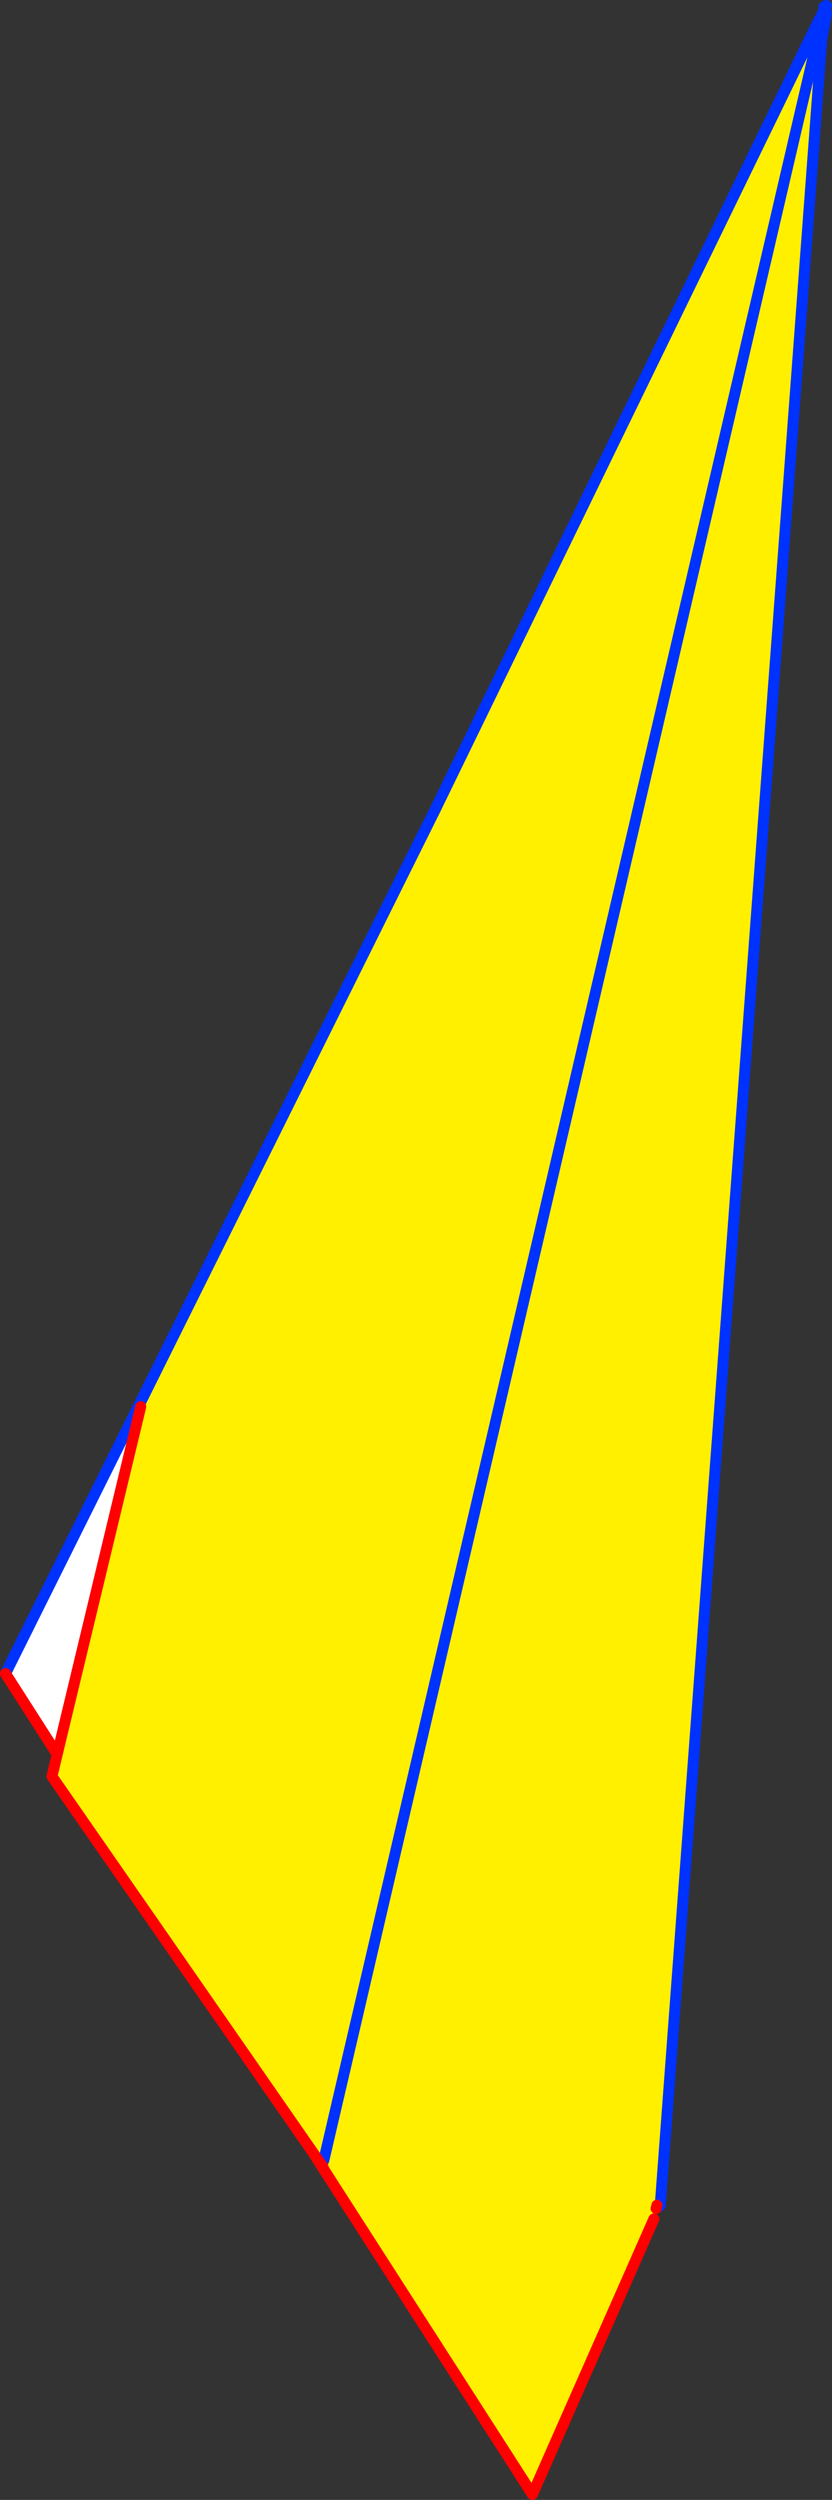 <?xml version="1.0" encoding="UTF-8" standalone="no"?>
<svg xmlns:xlink="http://www.w3.org/1999/xlink" height="454.7px" width="151.35px" xmlns="http://www.w3.org/2000/svg">
  <rect width="100%" height="100%" fill="#333333" stroke="none"/>
  <g transform="matrix(1.0, 0.0, 0.0, 1.0, -290.9, -61.15)">
    <path d="M440.4 68.1 L411.0 462.35 410.4 462.25 410.25 462.85 409.85 464.75 387.75 514.85 291.9 365.55 369.8 208.9 370.0 209.25 370.1 208.35 439.2 66.15 440.4 68.1" fill="#fff000" fill-rule="evenodd" stroke="none"/>
    <path d="M439.2 66.15 L440.65 63.3 440.75 63.05 440.8 62.35 441.25 62.15 M440.75 63.05 L441.05 62.8 441.25 63.55 440.4 68.1 411.0 462.35 M291.9 365.55 L369.8 208.9 370.0 208.55 M370.1 208.35 L439.2 66.15 M440.4 68.1 L440.6 65.55 440.65 63.3 M440.75 63.05 L440.6 65.55" fill="none" stroke="#0032ff" stroke-linecap="round" stroke-linejoin="round" stroke-width="2.0"/>
    <path d="M410.4 462.25 L410.25 462.85 M409.85 464.75 L387.75 514.85 291.9 365.55 M370.0 208.55 L370.1 208.35" fill="none" stroke="#ff0000" stroke-linecap="round" stroke-linejoin="round" stroke-width="2.0"/>
    <path d="M440.25 64.2 L440.45 64.5 349.8 454.1 349.45 455.0 300.35 384.25 301.3 380.25 316.5 317.0 316.25 316.65 370.0 208.55 440.25 64.2" fill="#fff000" fill-rule="evenodd" stroke="none"/>
    <path d="M316.25 316.65 L316.5 317.0 301.3 380.25 291.9 365.55 316.25 316.65" fill="#ffffff" fill-rule="evenodd" stroke="none"/>
    <path d="M440.25 64.2 L370.0 208.55 316.25 316.65 291.9 365.55 M349.8 454.1 L440.45 64.5 440.8 63.0 440.25 64.2 M440.45 64.5 L441.2 62.2 440.8 63.0" fill="none" stroke="#0032ff" stroke-linecap="round" stroke-linejoin="round" stroke-width="2.0"/>
    <path d="M316.5 317.0 L301.3 380.25 300.35 384.25 349.45 455.0 349.6 455.15 349.85 455.85 M301.3 380.25 L291.9 365.55" fill="none" stroke="#ff0000" stroke-linecap="round" stroke-linejoin="round" stroke-width="2.0"/>
  </g>
</svg>
